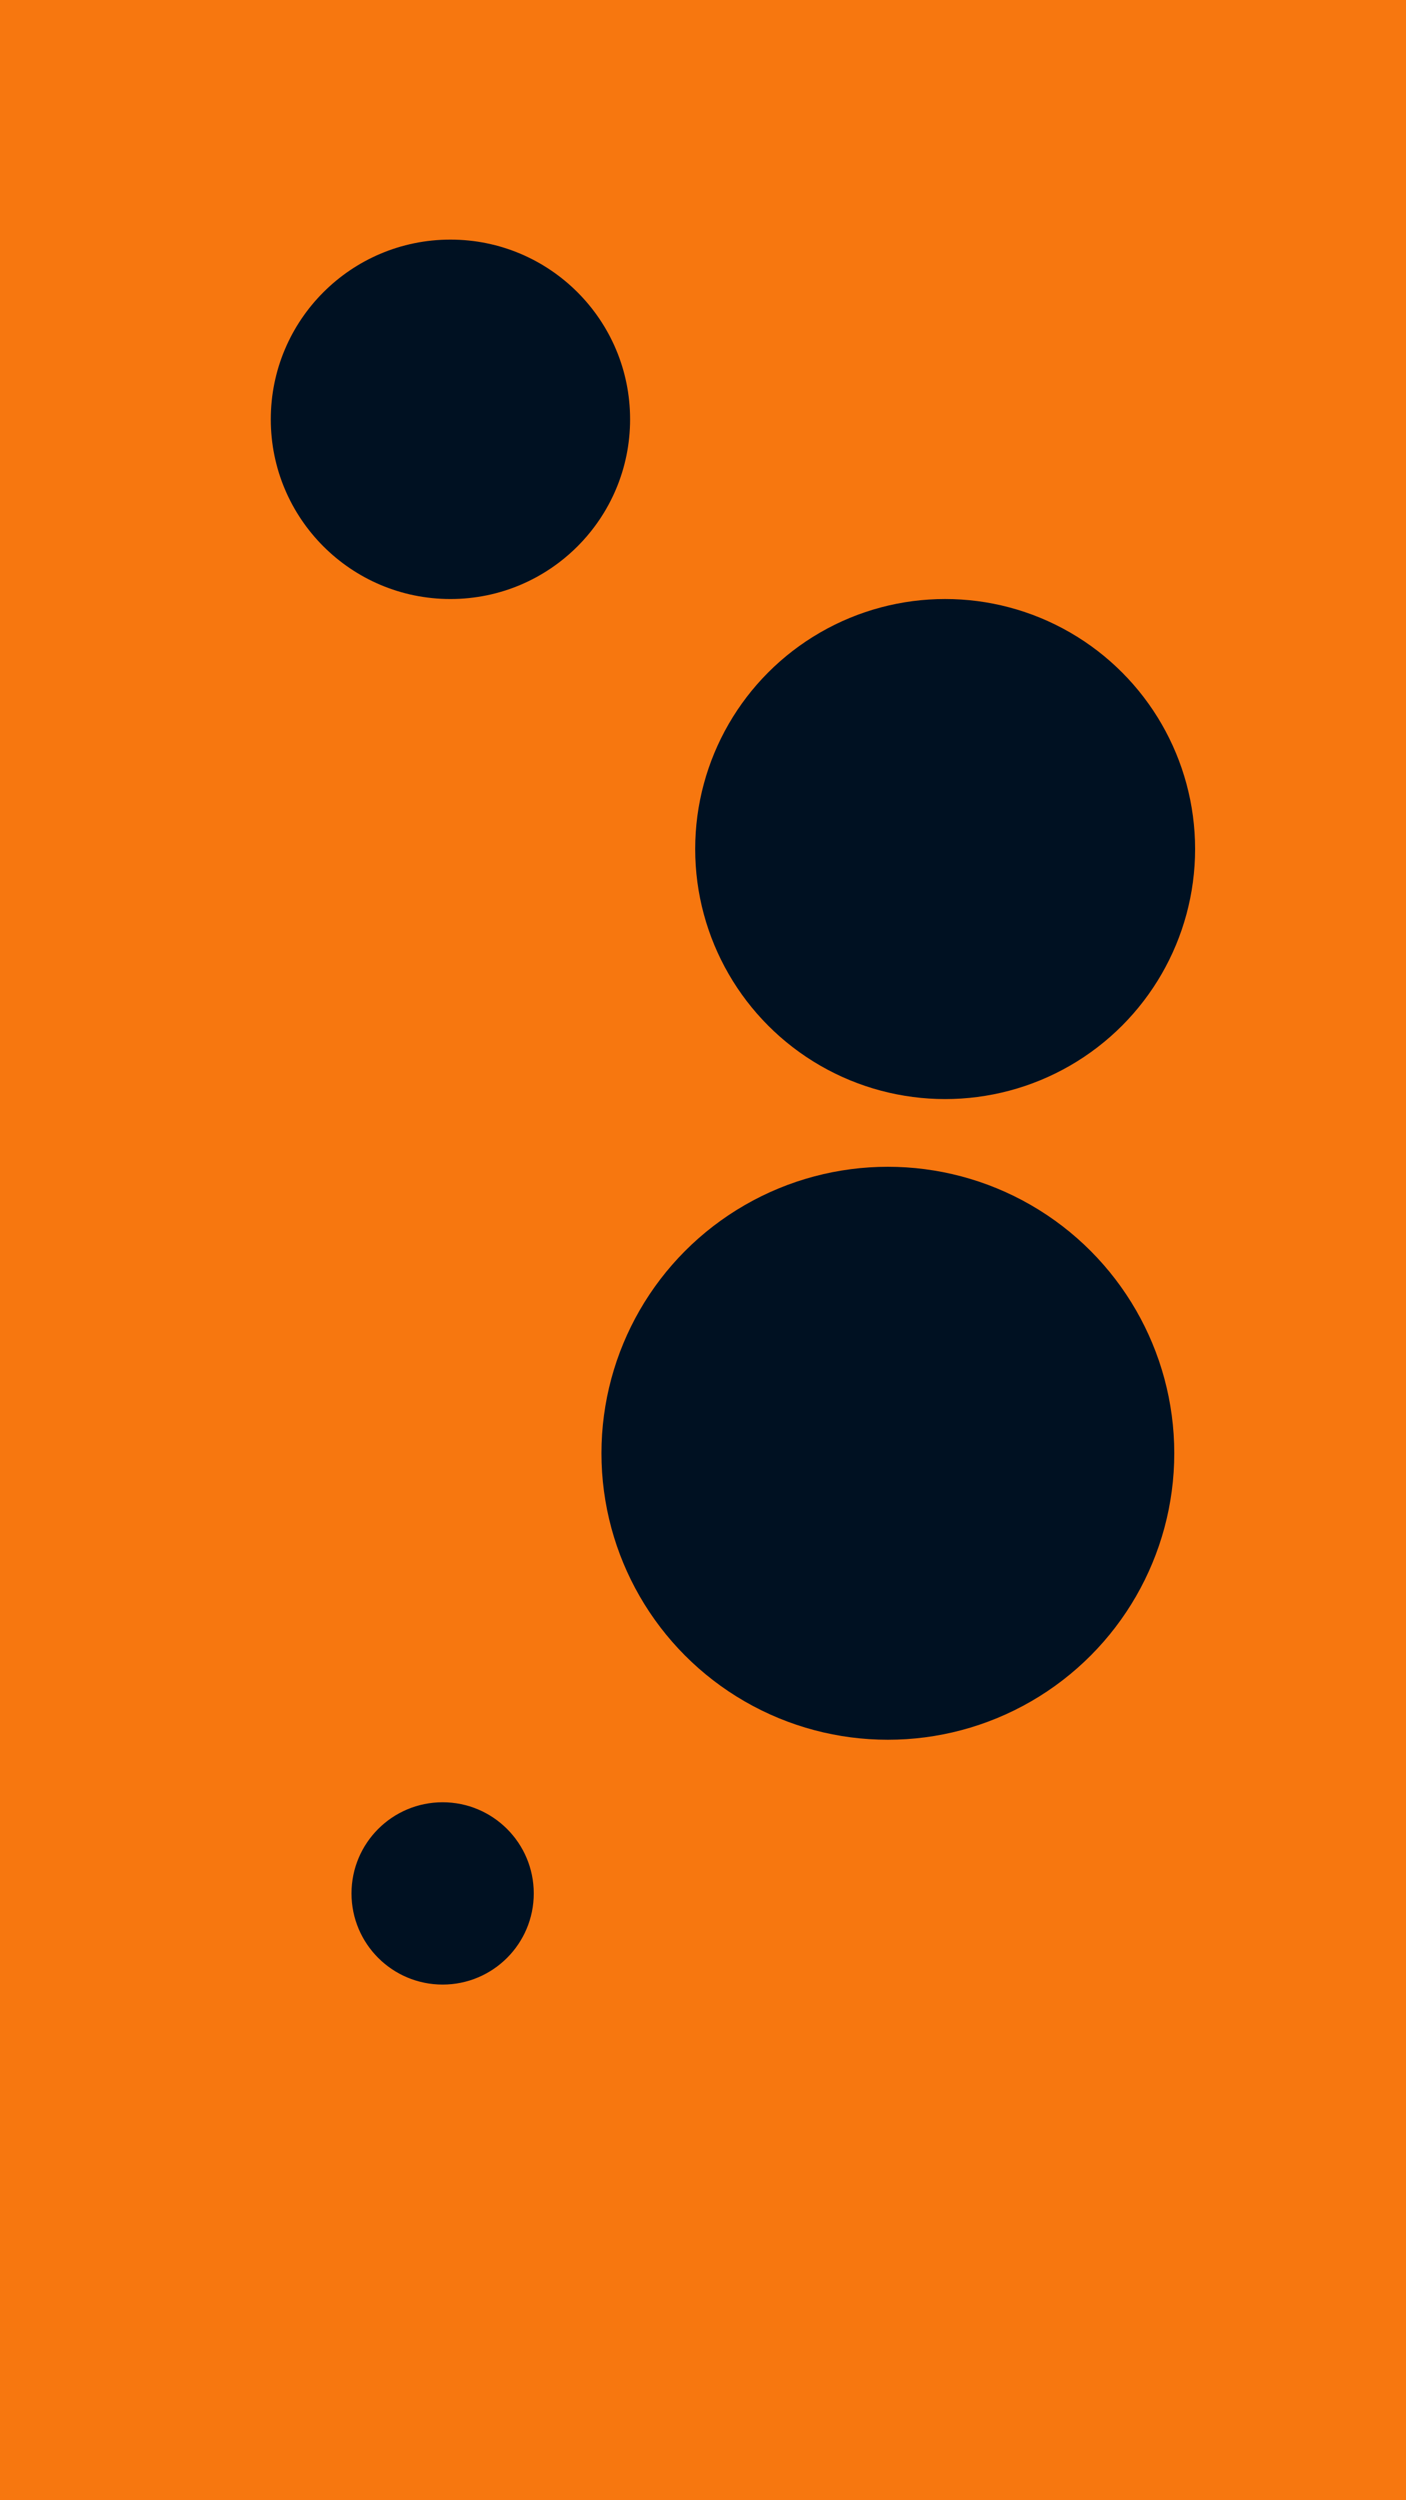 <svg id="visual" viewBox="0 0 540 960" width="540" height="960" xmlns="http://www.w3.org/2000/svg" xmlns:xlink="http://www.w3.org/1999/xlink" version="1.1"><rect x="0" y="0" width="540" height="960" fill="#F7770F"></rect><g fill="#001122"><circle r="110" cx="341" cy="558"></circle><circle r="35" cx="170" cy="727"></circle><circle r="69" cx="173" cy="161"></circle><circle r="96" cx="363" cy="326"></circle></g></svg>